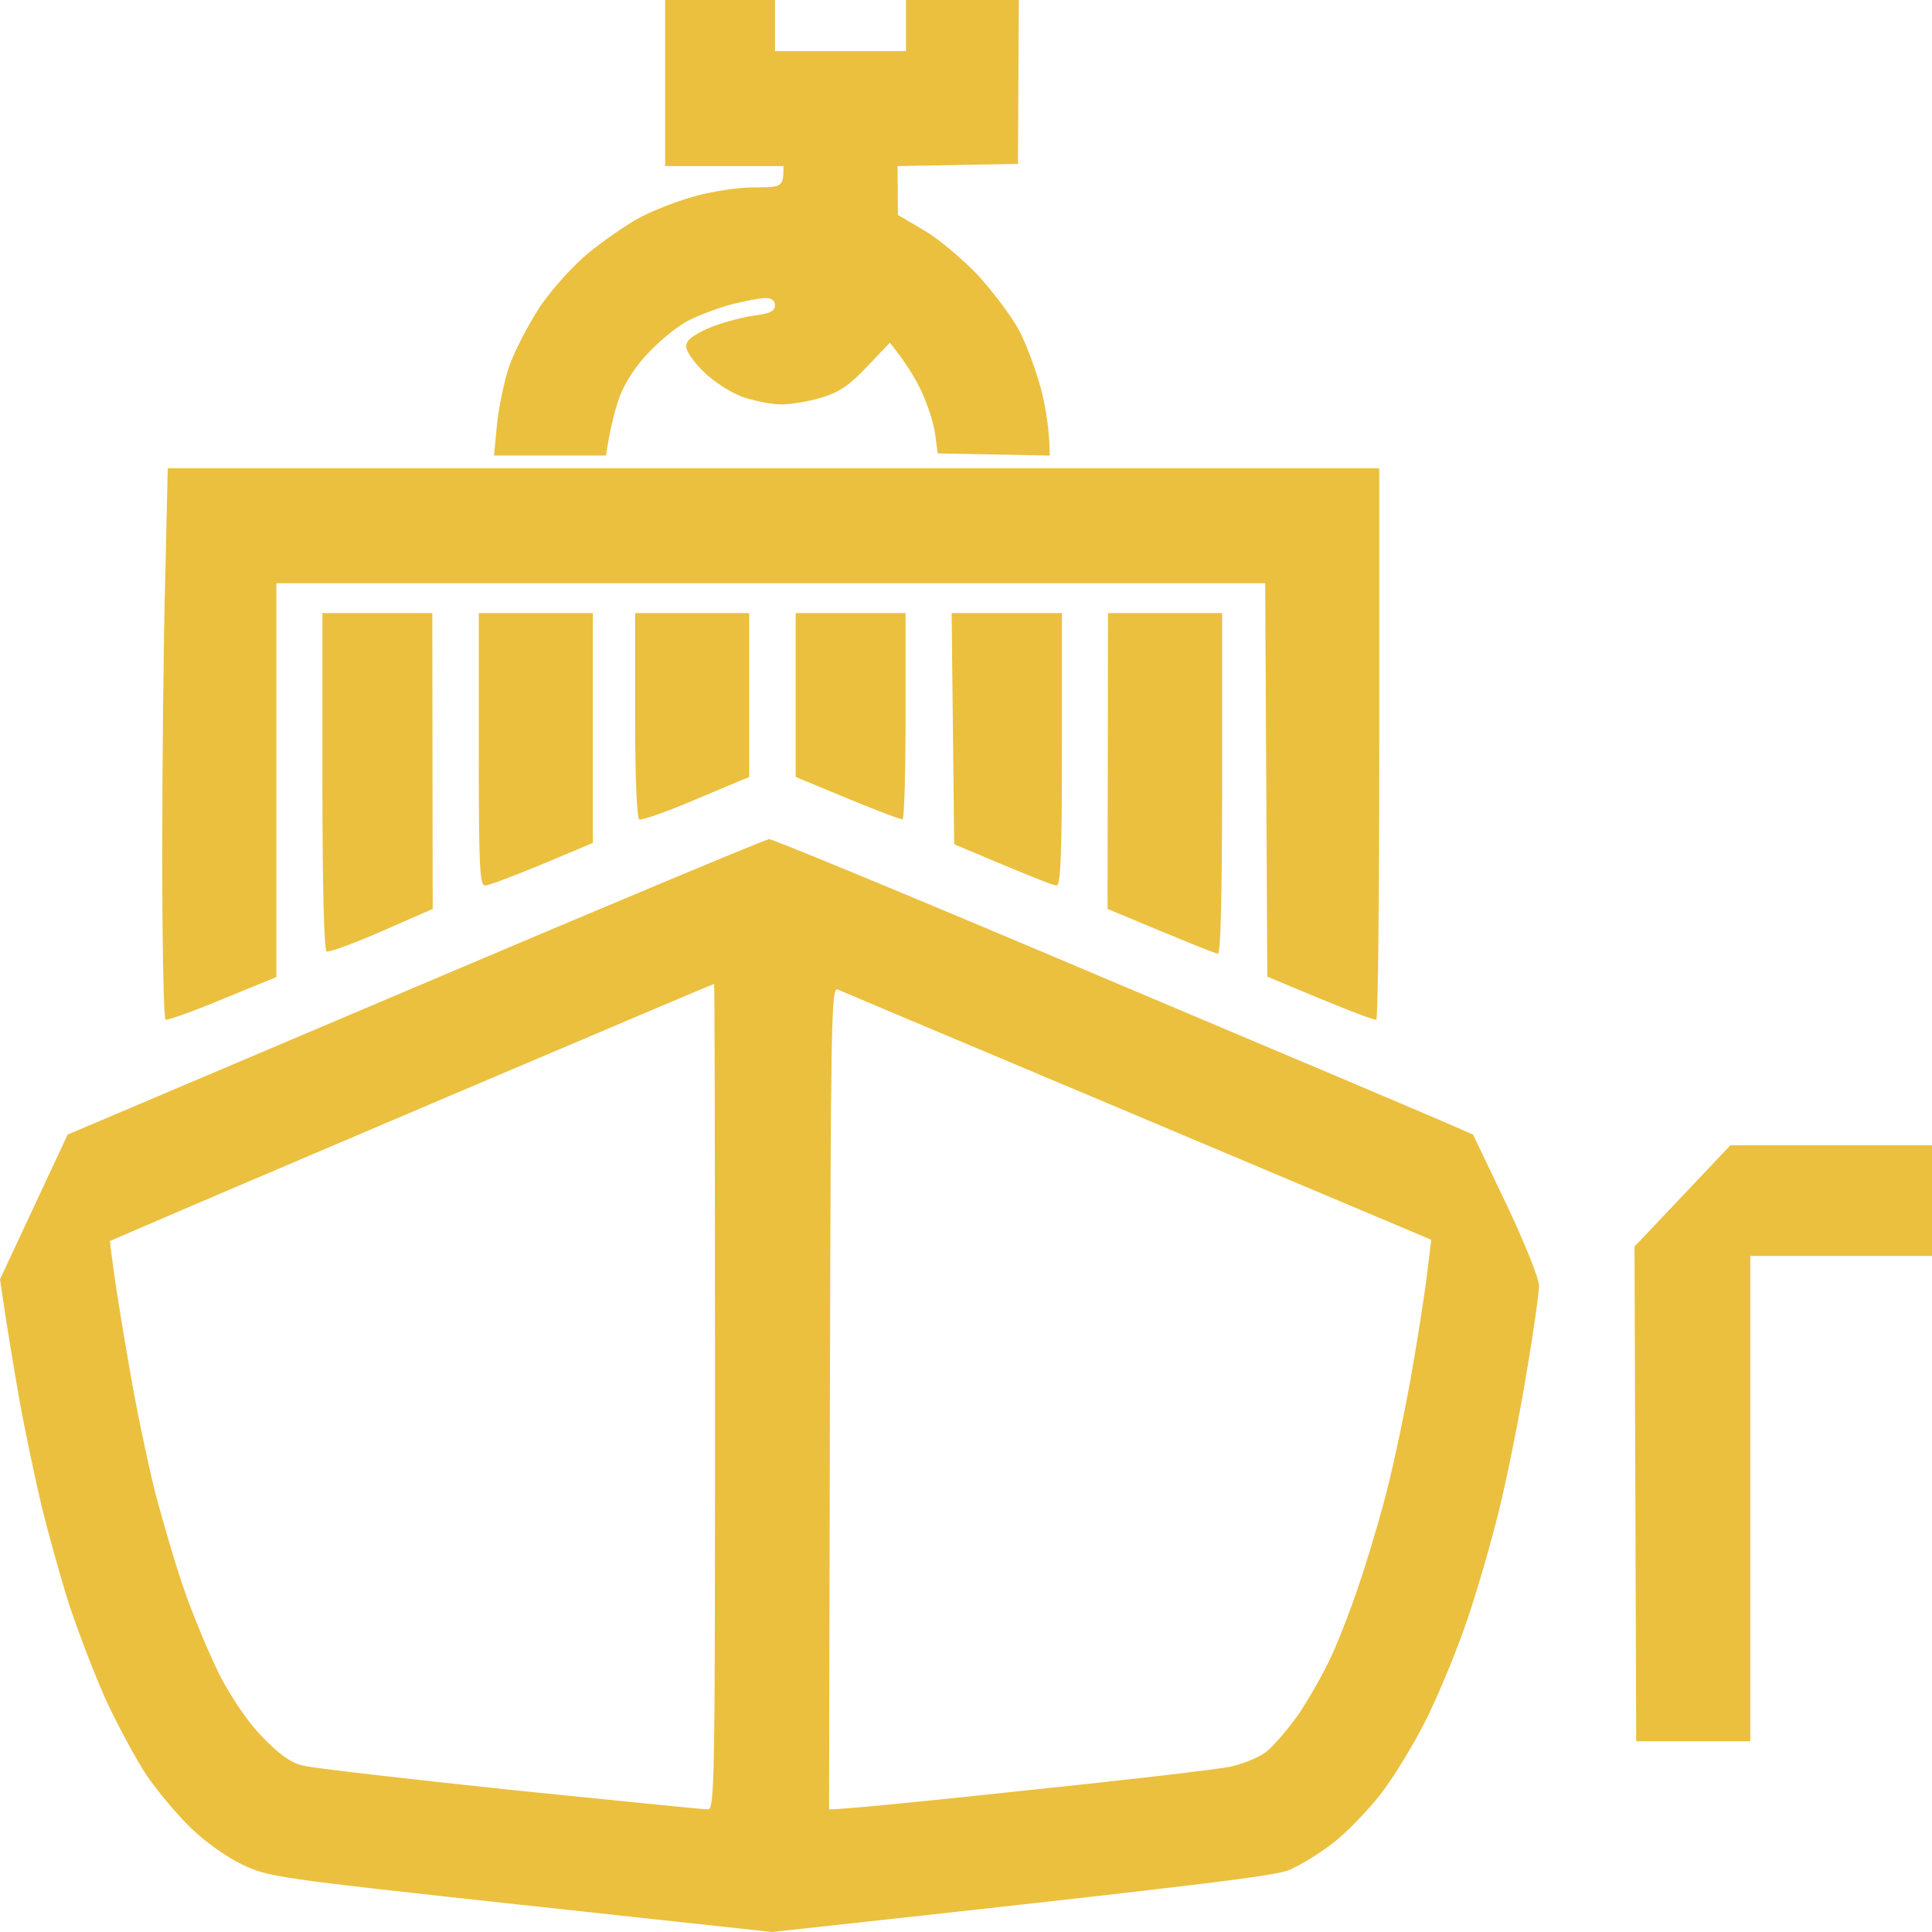 <svg width="58" height="58" viewBox="0 0 58 58" fill="none" xmlns="http://www.w3.org/2000/svg">
<path fill-rule="evenodd" clip-rule="evenodd" d="M19.968 0H23.266V1.534H27.199V0H30.586L30.56 4.921L26.945 4.985L26.958 6.454L27.719 6.902C28.15 7.145 28.873 7.758 29.343 8.244C29.799 8.742 30.357 9.483 30.586 9.905C30.814 10.327 31.106 11.132 31.258 11.695C31.398 12.257 31.512 12.934 31.512 13.676L28.15 13.612L28.074 13.037C28.036 12.717 27.846 12.142 27.668 11.758C27.49 11.375 27.199 10.889 26.716 10.289L26.032 11.004C25.499 11.567 25.207 11.771 24.661 11.937C24.281 12.052 23.735 12.142 23.456 12.142C23.177 12.142 22.67 12.04 22.314 11.925C21.959 11.797 21.452 11.477 21.147 11.183C20.856 10.902 20.602 10.557 20.602 10.416C20.589 10.225 20.767 10.084 21.236 9.867C21.579 9.714 22.188 9.547 22.568 9.483C23.114 9.42 23.266 9.343 23.266 9.164C23.266 9.023 23.165 8.947 22.974 8.947C22.822 8.947 22.365 9.036 21.959 9.138C21.566 9.241 20.995 9.458 20.691 9.611C20.399 9.752 19.866 10.174 19.524 10.531C19.105 10.953 18.788 11.439 18.61 11.886C18.471 12.27 18.319 12.832 18.192 13.676H14.83L14.919 12.755C14.969 12.244 15.134 11.452 15.287 10.992C15.451 10.531 15.87 9.726 16.213 9.202C16.593 8.653 17.202 7.975 17.684 7.579C18.141 7.208 18.826 6.736 19.206 6.531C19.587 6.327 20.335 6.033 20.856 5.892C21.389 5.739 22.188 5.624 22.67 5.624C23.494 5.624 23.52 5.611 23.52 4.985H19.968V0ZM5.036 14.059H41.407V22.303C41.407 26.84 41.369 30.572 41.318 30.61C41.255 30.636 40.506 30.355 38.045 29.32L37.982 17.51H8.297V29.332L6.673 29.997C5.785 30.368 5.024 30.636 4.973 30.61C4.909 30.572 4.871 28.323 4.871 25.6C4.871 22.865 4.909 19.159 4.96 17.357L5.036 14.059ZM9.679 18.405H12.978L12.99 27.287L11.468 27.952C10.631 28.323 9.882 28.591 9.806 28.565C9.73 28.514 9.679 26.687 9.679 23.453V18.405ZM14.373 18.405H17.798V25.306L16.276 25.945C15.439 26.29 14.678 26.584 14.563 26.584C14.399 26.584 14.373 26.035 14.373 22.494V18.405ZM19.067 18.405H22.492V23.325L20.906 23.99C20.044 24.36 19.27 24.629 19.194 24.603C19.118 24.552 19.067 23.389 19.067 21.472V18.405ZM23.888 18.405H27.186V21.472C27.186 23.146 27.148 24.552 27.097 24.591C27.046 24.616 26.298 24.335 23.888 23.325V18.405ZM28.569 18.405H31.88V22.494C31.88 25.677 31.842 26.584 31.715 26.584C31.626 26.584 30.903 26.303 28.645 25.345L28.569 18.405ZM33.263 18.405H36.688V23.517C36.688 26.84 36.65 28.629 36.561 28.629C36.497 28.629 35.724 28.323 33.25 27.287L33.263 18.405ZM23.088 25.191C23.177 25.178 27.681 27.044 33.11 29.345C38.527 31.633 43.259 33.627 44.223 34.061L45.213 36.132C45.771 37.308 46.202 38.381 46.202 38.599C46.202 38.803 46.037 40.004 45.822 41.244C45.619 42.497 45.251 44.324 45.01 45.309C44.769 46.293 44.337 47.788 44.045 48.632C43.766 49.475 43.221 50.791 42.84 51.571C42.46 52.338 41.825 53.386 41.419 53.897C41.014 54.409 40.379 55.06 39.986 55.354C39.605 55.648 39.035 55.993 38.717 56.134C38.286 56.313 36.434 56.556 23.177 58L15.629 57.182C8.22 56.377 8.068 56.351 7.256 55.968C6.787 55.738 6.115 55.265 5.696 54.843C5.29 54.447 4.706 53.744 4.402 53.297C4.098 52.837 3.565 51.852 3.222 51.124C2.88 50.383 2.372 49.053 2.08 48.184C1.801 47.302 1.434 45.973 1.256 45.245C1.078 44.503 0.787 43.123 0.609 42.177C0.444 41.219 0.228 39.992 0 38.407L2.03 34.061L12.483 29.626C18.23 27.185 23 25.191 23.088 25.191ZM4.427 36.771L3.298 37.257C3.425 38.343 3.641 39.659 3.857 40.899C4.059 42.126 4.427 43.877 4.656 44.797C4.897 45.705 5.29 47.059 5.556 47.801C5.81 48.529 6.28 49.654 6.597 50.293C6.977 51.009 7.447 51.712 7.891 52.159C8.398 52.683 8.741 52.926 9.096 53.003C9.375 53.079 12.178 53.399 15.312 53.731C18.458 54.051 21.122 54.319 21.249 54.319C21.452 54.319 21.465 53.642 21.465 41.922C21.465 35.096 21.452 29.524 21.439 29.537C21.414 29.537 17.836 31.058 13.472 32.911C9.121 34.764 5.036 36.502 4.427 36.771ZM24.89 54.319C25.334 54.319 27.896 54.063 30.852 53.744C33.821 53.437 36.548 53.118 36.916 53.041C37.284 52.964 37.766 52.773 37.994 52.606C38.223 52.428 38.654 51.929 38.971 51.482C39.276 51.034 39.745 50.216 39.999 49.654C40.252 49.092 40.671 47.992 40.912 47.226C41.166 46.446 41.521 45.245 41.686 44.542C41.864 43.839 42.155 42.458 42.333 41.474C42.511 40.49 42.726 39.123 42.815 38.458L42.967 37.218C29.305 31.454 25.245 29.754 25.143 29.703C24.953 29.626 24.941 30.789 24.915 41.973L24.89 54.319ZM51.949 34.381H58V37.704H52.545V52.274H49.12L49.069 37.423L51.949 34.381Z" fill="#EBC03F"/>
</svg>
